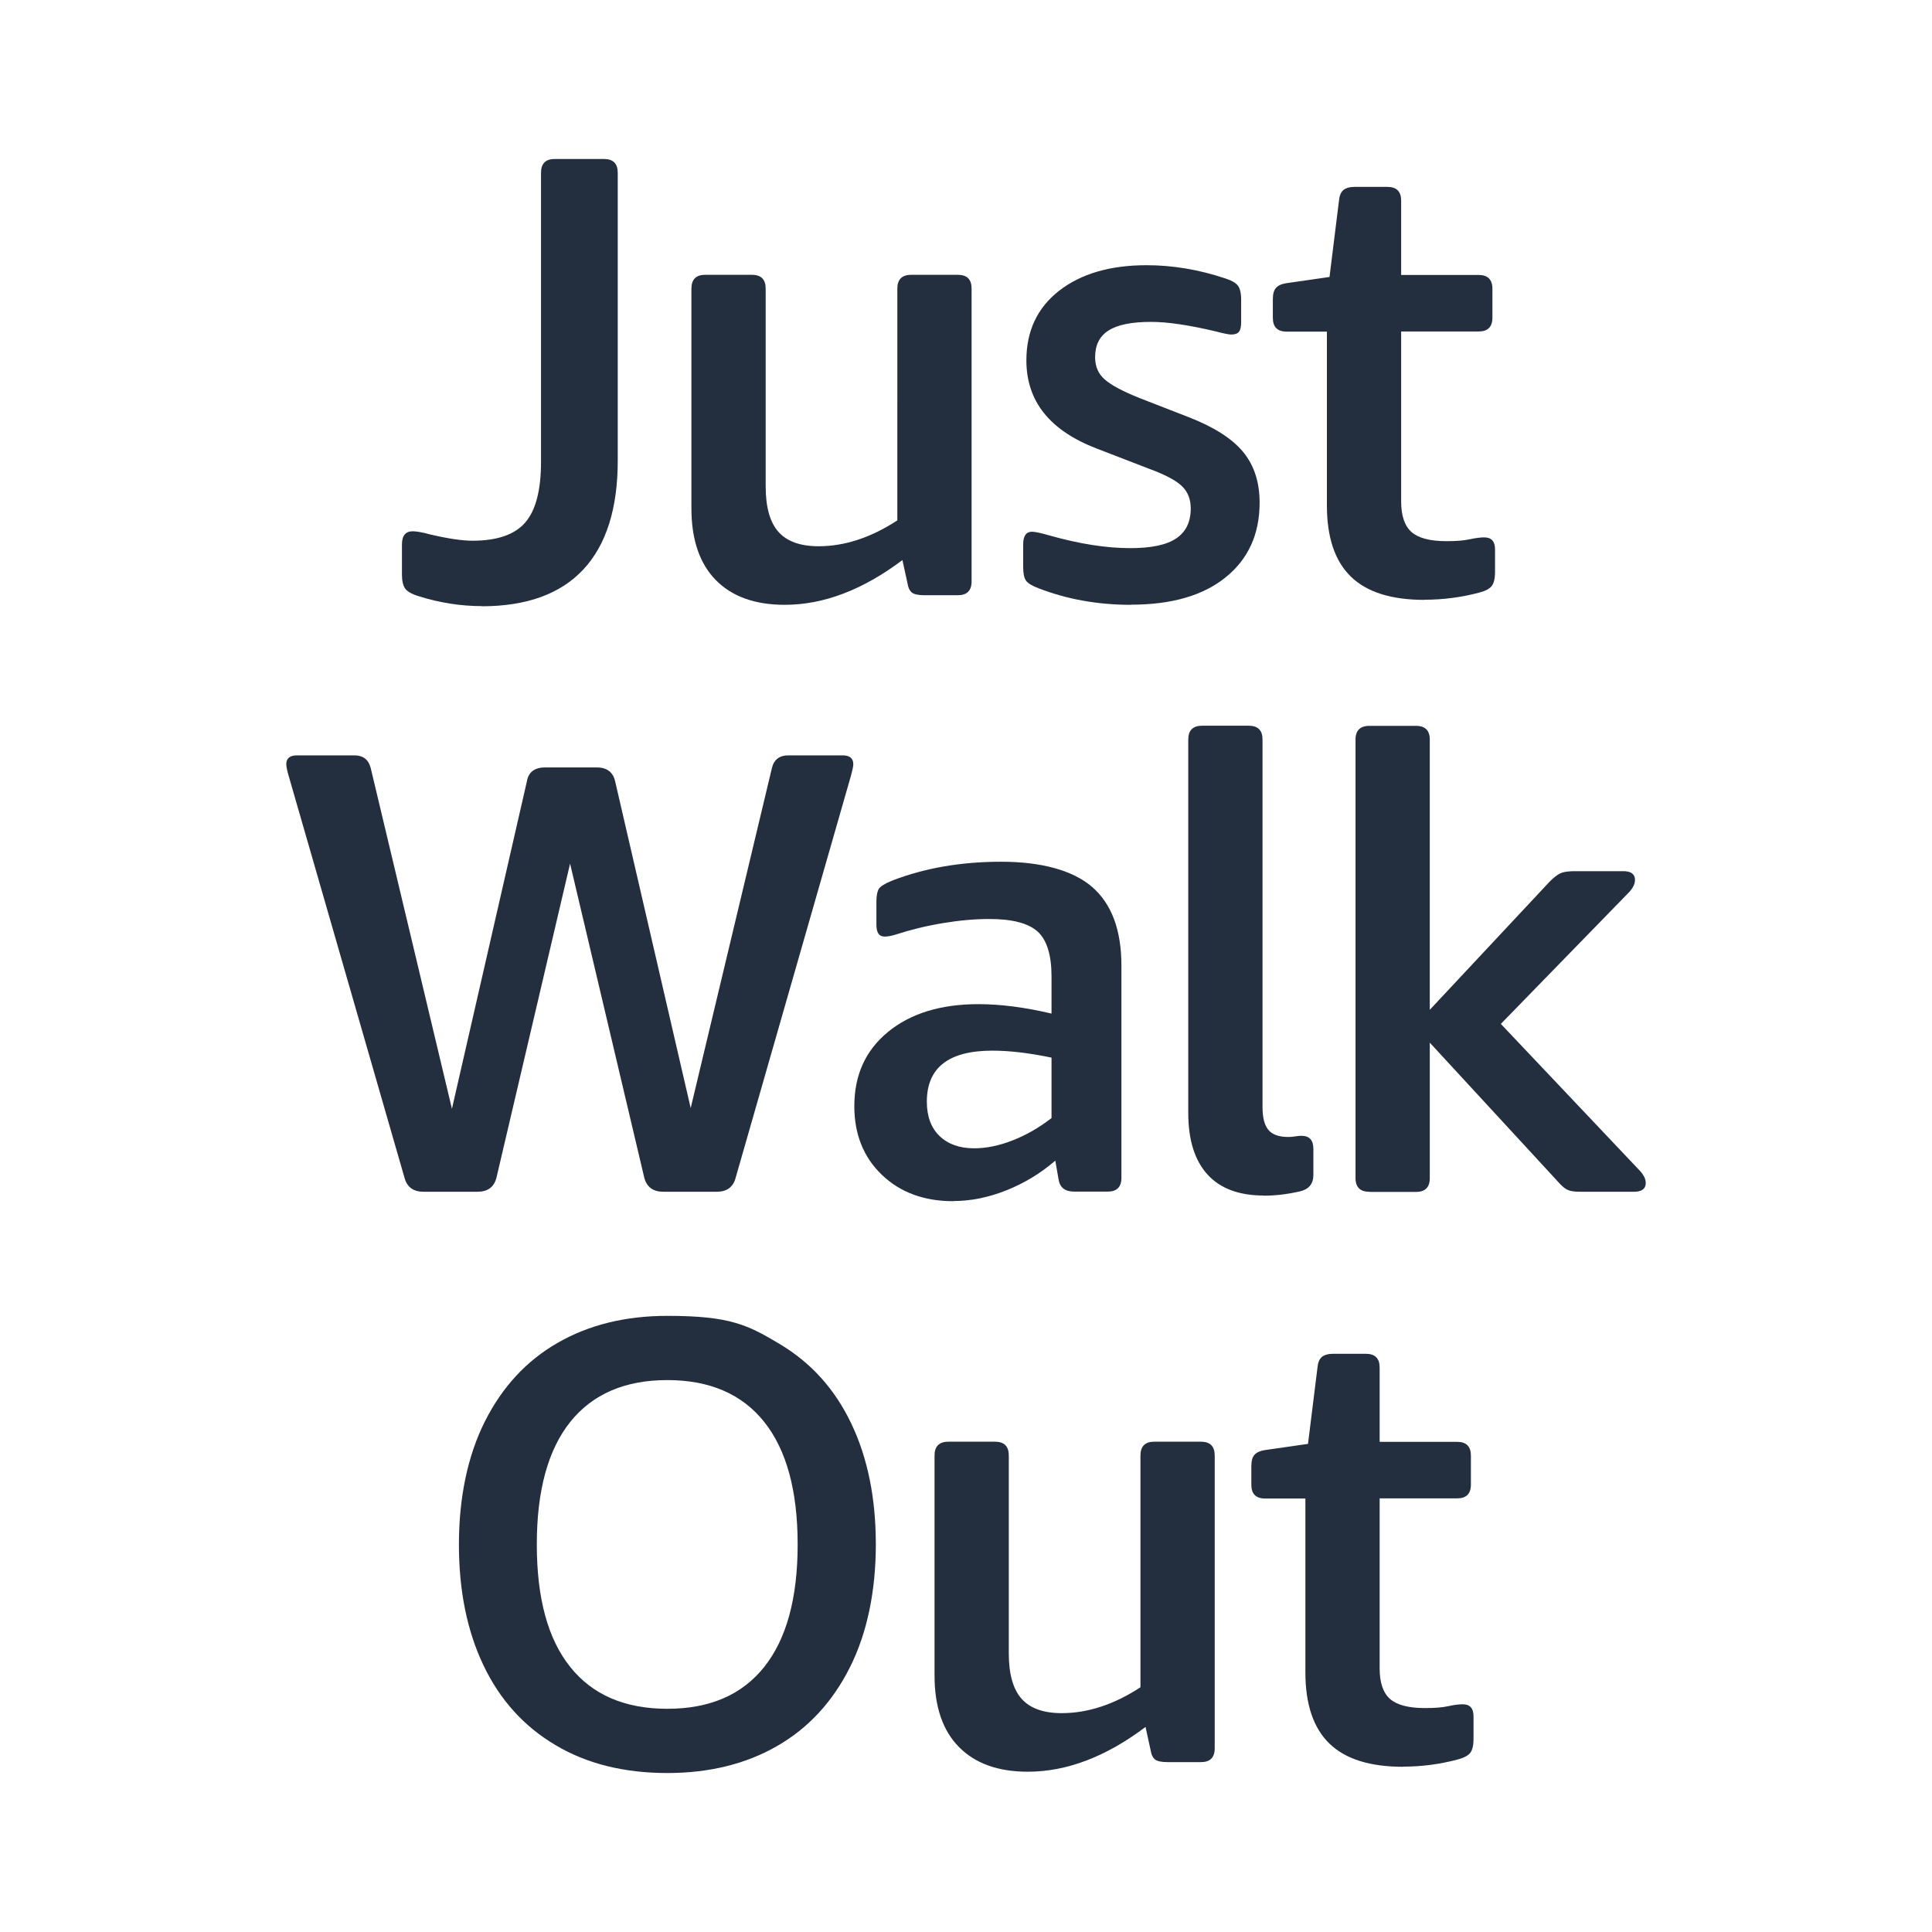 <?xml version="1.0" encoding="UTF-8"?>
<svg data-bbox="0 0 132.95 132.95" viewBox="0 0 132.95 132.95" xmlns="http://www.w3.org/2000/svg" data-type="ugc">
    <g>
        <path fill="none" d="M132.95 0v132.95H0V0z"/>
        <path d="M33.17 41.71q-2.205 0-4.38-.69c-.46-.14-.77-.32-.91-.52s-.22-.52-.22-.95v-2.08c0-.61.25-.91.74-.91.26 0 .67.07 1.21.22 1.24.29 2.21.43 2.9.43 1.7 0 2.92-.42 3.64-1.26s1.08-2.22 1.08-4.16v-19.9c0-.64.32-.95.95-.95h3.38c.64 0 .95.32.95.95V31.7c0 3.29-.79 5.79-2.36 7.48s-3.91 2.54-7 2.54Z" fill="#232f3e"/>
        <path d="M54 41.62c-2.05 0-3.63-.57-4.75-1.71-1.11-1.14-1.67-2.78-1.67-4.92V19.86c0-.63.32-.95.95-.95h3.21c.64 0 .95.32.95.95v13.61q0 2.13.87 3.12c.58.66 1.5 1 2.77 1 1.79 0 3.6-.59 5.42-1.78V19.86c0-.63.32-.95.95-.95h3.21c.64 0 .95.32.95.95v20.15c0 .64-.32.95-.95.95h-2.3c-.4 0-.69-.06-.84-.17-.16-.12-.27-.33-.32-.65l-.35-1.6c-2.72 2.05-5.42 3.08-8.1 3.08" fill="#232f3e"/>
        <path d="M77.82 41.62c-2.28 0-4.39-.38-6.33-1.13-.46-.17-.76-.35-.89-.54s-.19-.5-.19-.93v-1.56c0-.58.2-.87.61-.87.2 0 .61.09 1.21.26q3.075.87 5.55.87c1.44 0 2.5-.22 3.16-.67.67-.45 1-1.13 1-2.06 0-.64-.2-1.15-.61-1.54-.4-.39-1.16-.79-2.25-1.19l-3.6-1.39c-3.24-1.24-4.85-3.26-4.85-6.07 0-2.02.75-3.62 2.25-4.79s3.51-1.76 6.02-1.76c1.79 0 3.6.3 5.42.91.44.14.72.31.87.5.14.19.22.51.22.98v1.52c0 .32-.05.54-.15.67s-.28.19-.54.19c-.15 0-.51-.07-1.08-.22-1.82-.43-3.29-.65-4.42-.65-1.33 0-2.31.19-2.93.59-.62.39-.93 1-.93 1.84 0 .64.22 1.15.67 1.54s1.25.82 2.41 1.28l3.34 1.3c1.73.67 2.98 1.46 3.75 2.38.77.93 1.15 2.09 1.15 3.51 0 2.17-.78 3.88-2.34 5.14s-3.73 1.88-6.5 1.88Z" fill="#232f3e"/>
        <path d="M98.03 41.28c-2.28 0-3.97-.53-5.07-1.6s-1.65-2.7-1.65-4.9V22.82h-2.77c-.64 0-.95-.32-.95-.95v-1.26c0-.38.07-.64.22-.8.14-.16.37-.27.69-.32l2.99-.43.65-5.24c.03-.35.13-.59.3-.74.17-.14.43-.22.78-.22h2.25c.64 0 .95.32.95.95v5.11h5.33c.63 0 .95.32.95.95v1.99c0 .64-.32.95-.95.95h-5.33v11.7c0 .98.24 1.68.71 2.1.48.42 1.28.63 2.41.63.66 0 1.2-.04 1.6-.13.41-.09.74-.13 1-.13.49 0 .74.27.74.82v1.56c0 .46-.08.79-.24.98s-.45.34-.89.45c-1.21.32-2.46.48-3.73.48Z" fill="#232f3e"/>
        <path d="M29.14 82.01c-.69 0-1.13-.32-1.3-.95l-7.97-27.65c-.12-.4-.17-.68-.17-.82 0-.4.24-.61.74-.61h3.94c.61 0 .98.29 1.13.87L31.1 76.3l5.16-22.54c.11-.63.53-.95 1.26-.95h3.55c.69 0 1.11.32 1.26.95l5.2 22.49 5.59-23.4c.14-.58.52-.87 1.13-.87h3.73c.49 0 .74.2.74.61 0 .15-.06.42-.17.82l-7.93 27.65c-.17.64-.61.95-1.3.95h-3.68c-.69 0-1.13-.32-1.3-.95l-5.11-21.63-5.07 21.63c-.17.64-.61.95-1.3.95h-3.68Z" fill="#232f3e"/>
        <path d="M65.6 82.66c-2.02 0-3.66-.61-4.92-1.82s-1.89-2.79-1.89-4.72c0-2.14.77-3.84 2.32-5.11s3.62-1.91 6.22-1.91c1.53 0 3.21.22 5.03.65v-2.56c0-1.47-.32-2.5-.95-3.08-.64-.58-1.75-.87-3.34-.87-.95 0-2.01.09-3.16.28-1.16.19-2.25.46-3.3.8-.29.09-.53.13-.74.13-.38 0-.56-.27-.56-.82v-1.6c0-.4.06-.69.17-.87.11-.17.42-.36.91-.56 2.25-.87 4.75-1.3 7.5-1.3s4.92.58 6.26 1.73c1.34 1.16 2.02 2.96 2.02 5.42v14.6c0 .64-.32.95-.95.95h-2.3q-.96 0-1.08-.87l-.22-1.26q-1.515 1.305-3.36 2.04c-1.23.49-2.45.74-3.66.74Zm1.43-3.64q1.26 0 2.64-.54c.93-.36 1.82-.87 2.69-1.54v-4.16c-1.53-.32-2.89-.48-4.07-.48-3.01 0-4.51 1.17-4.51 3.51 0 1.01.29 1.8.87 2.36s1.37.85 2.38.85" fill="#232f3e"/>
        <path d="M86.97 82.27c-1.7 0-3-.48-3.88-1.45q-1.32-1.455-1.32-4.23v-25.7c0-.63.32-.95.95-.95h3.21c.64 0 .95.32.95.95V76.2c0 .72.14 1.24.41 1.56s.73.48 1.36.48c.15 0 .31-.01.48-.04s.32-.04.43-.04c.55 0 .82.3.82.91v1.78c0 .61-.3.98-.91 1.13-.87.2-1.7.3-2.51.3Z" fill="#232f3e"/>
        <path d="M94.23 82.01c-.64 0-.95-.32-.95-.95V50.9c0-.63.32-.95.95-.95h3.21c.64 0 .95.32.95.95v18.59l8.23-8.8c.32-.32.58-.52.8-.61s.56-.13 1.02-.13h3.25c.55 0 .82.2.82.61 0 .26-.13.53-.39.82l-8.84 9.08 9.58 10.12c.26.29.39.56.39.82 0 .41-.27.61-.82.61h-3.6c-.26 0-.48-.01-.65-.04a1.2 1.2 0 0 1-.48-.19c-.14-.1-.33-.28-.56-.54l-8.75-9.49v9.32c0 .64-.32.95-.95.95h-3.21Z" fill="#232f3e"/>
        <path d="M45.92 122.01c-2.98 0-5.55-.64-7.71-1.93-2.17-1.29-3.81-3.11-4.94-5.48s-1.69-5.14-1.69-8.32.59-6.08 1.78-8.45 2.85-4.18 5.01-5.42q3.225-1.86 7.56-1.86c4.335 0 5.55.64 7.71 1.93 2.17 1.29 3.81 3.11 4.94 5.48s1.69 5.14 1.69 8.32-.59 6.08-1.78 8.45-2.85 4.18-5.01 5.42c-2.15 1.24-4.68 1.86-7.56 1.86m0-4.42c2.92 0 5.14-.96 6.67-2.88s2.3-4.73 2.3-8.43-.77-6.51-2.3-8.43-3.76-2.88-6.67-2.88-5.14.96-6.68 2.88c-1.53 1.92-2.3 4.73-2.3 8.43s.76 6.51 2.3 8.43c1.53 1.92 3.76 2.88 6.68 2.88" fill="#232f3e"/>
        <path d="M70.73 121.92c-2.05 0-3.63-.57-4.75-1.71s-1.67-2.78-1.67-4.92v-15.13c0-.63.32-.95.95-.95h3.21c.64 0 .95.32.95.95v13.61q0 2.13.87 3.12c.58.66 1.5 1 2.77 1 1.79 0 3.6-.59 5.42-1.78v-15.95c0-.63.32-.95.95-.95h3.21c.64 0 .95.32.95.95v20.15c0 .64-.32.95-.95.95h-2.3c-.4 0-.69-.06-.84-.17-.16-.12-.27-.33-.32-.65l-.35-1.6c-2.72 2.05-5.42 3.08-8.1 3.08" fill="#232f3e"/>
        <path d="M96.55 121.58c-2.28 0-3.97-.53-5.07-1.6s-1.65-2.7-1.65-4.9v-11.96h-2.77c-.64 0-.95-.32-.95-.95v-1.26c0-.38.07-.64.22-.8.14-.16.38-.27.69-.32l2.99-.43.65-5.24c.03-.35.13-.59.3-.74.17-.14.43-.22.78-.22h2.25c.64 0 .95.32.95.95v5.11h5.33c.64 0 .95.32.95.95v1.99c0 .64-.32.95-.95.95h-5.33v11.7c0 .98.24 1.68.71 2.1.48.42 1.28.63 2.41.63.67 0 1.2-.04 1.6-.13s.74-.13 1-.13c.49 0 .74.27.74.82v1.56c0 .46-.08.79-.24.98s-.46.34-.89.45c-1.21.32-2.45.48-3.73.48Z" fill="#232f3e"/>
    </g>
</svg>
